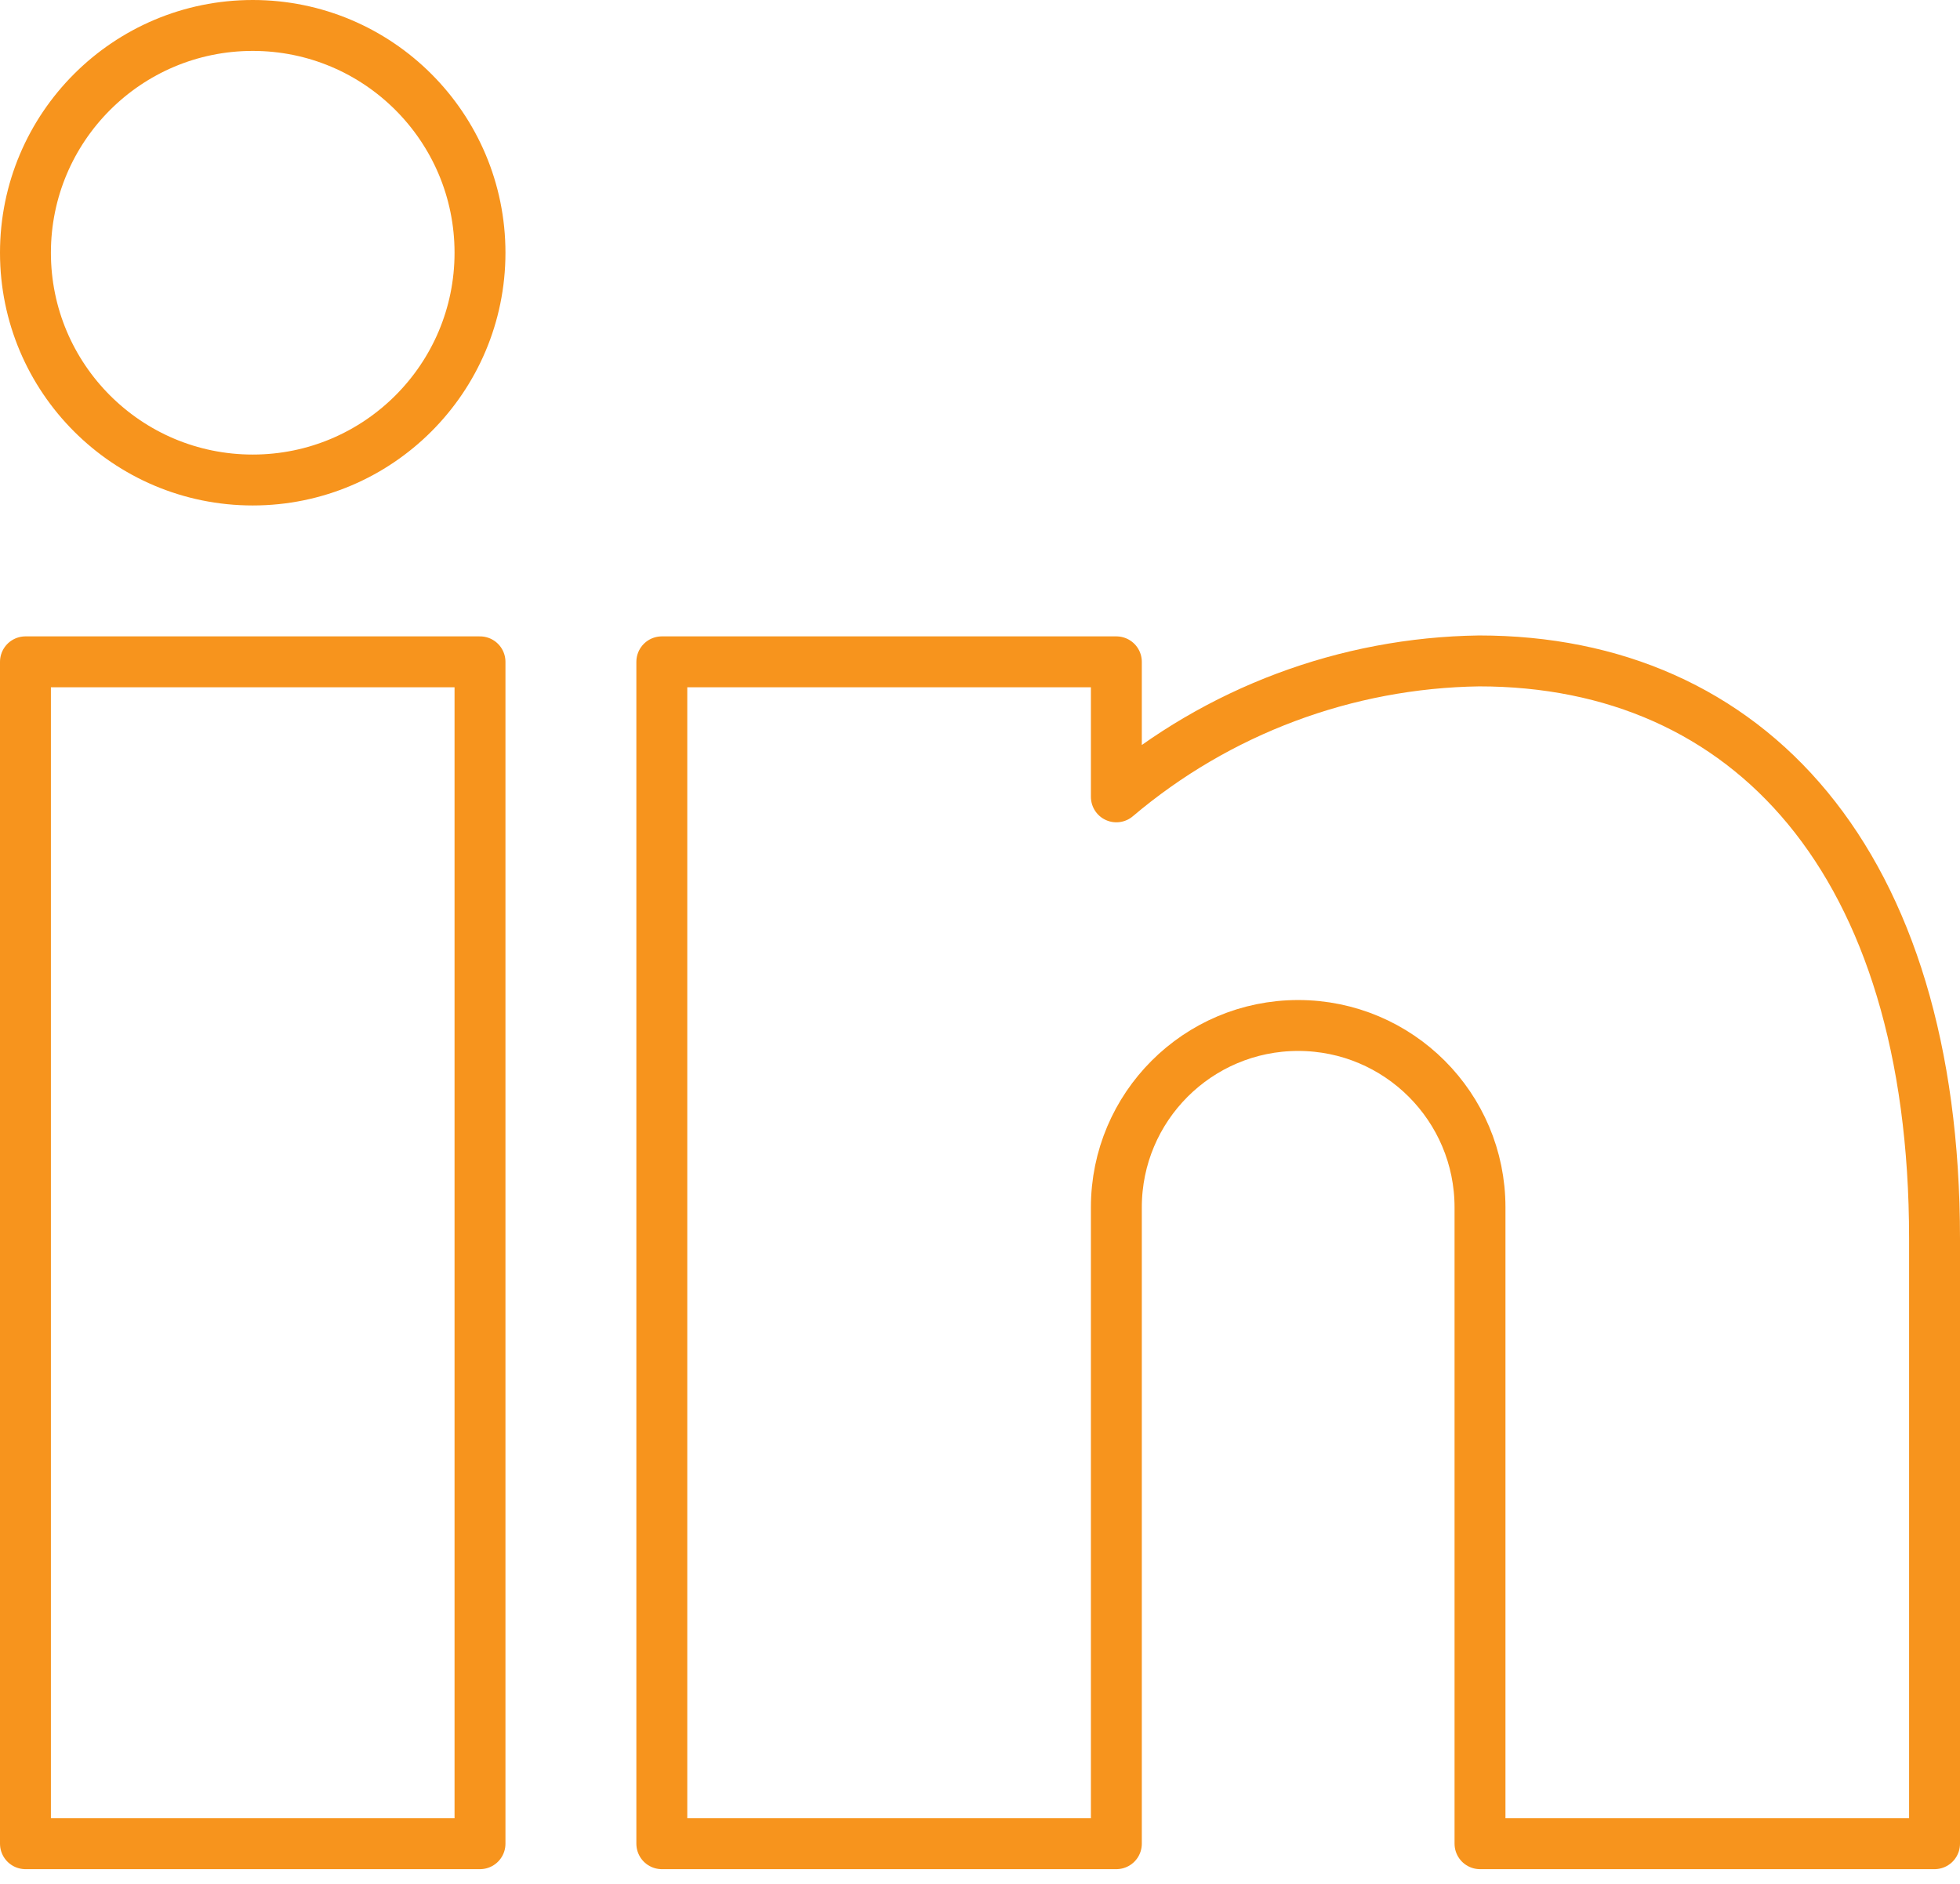 <?xml version="1.0" encoding="UTF-8"?>
<svg width="77px" height="74px" viewBox="0 0 77 74" version="1.1" xmlns="http://www.w3.org/2000/svg" xmlns:xlink="http://www.w3.org/1999/xlink">
    <title>Stroke 1</title>
    <g id="Symbols" stroke="none" stroke-width="1" fill="none" fill-rule="evenodd" stroke-linecap="round" stroke-linejoin="round">
        <g id="icon/icon-linkedIn" transform="translate(-4, -6)" stroke="#F7941D" stroke-width="2">
            <path d="M22.857,15.929 C22.857,20.859 18.859,24.857 13.929,24.857 C8.998,24.857 5,20.859 5,15.929 C5,10.998 8.998,7 13.929,7 C18.859,7 22.857,10.998 22.857,15.929 Z M55,46.286 C51.055,46.286 47.857,49.484 47.857,53.429 L47.857,78.429 L30,78.429 L30,32 L47.857,32 L47.857,37.304 C51.845,33.925 56.882,32.038 62.107,31.964 C72.686,31.964 80,39.821 80,54.661 L80,78.429 L62.143,78.429 L62.143,53.429 C62.143,49.484 58.945,46.286 55,46.286 Z M5,78.429 L22.857,78.429 L22.857,32 L5,32 L5,78.429 Z" id="Stroke-1"></path>
        </g>
    </g>
</svg>